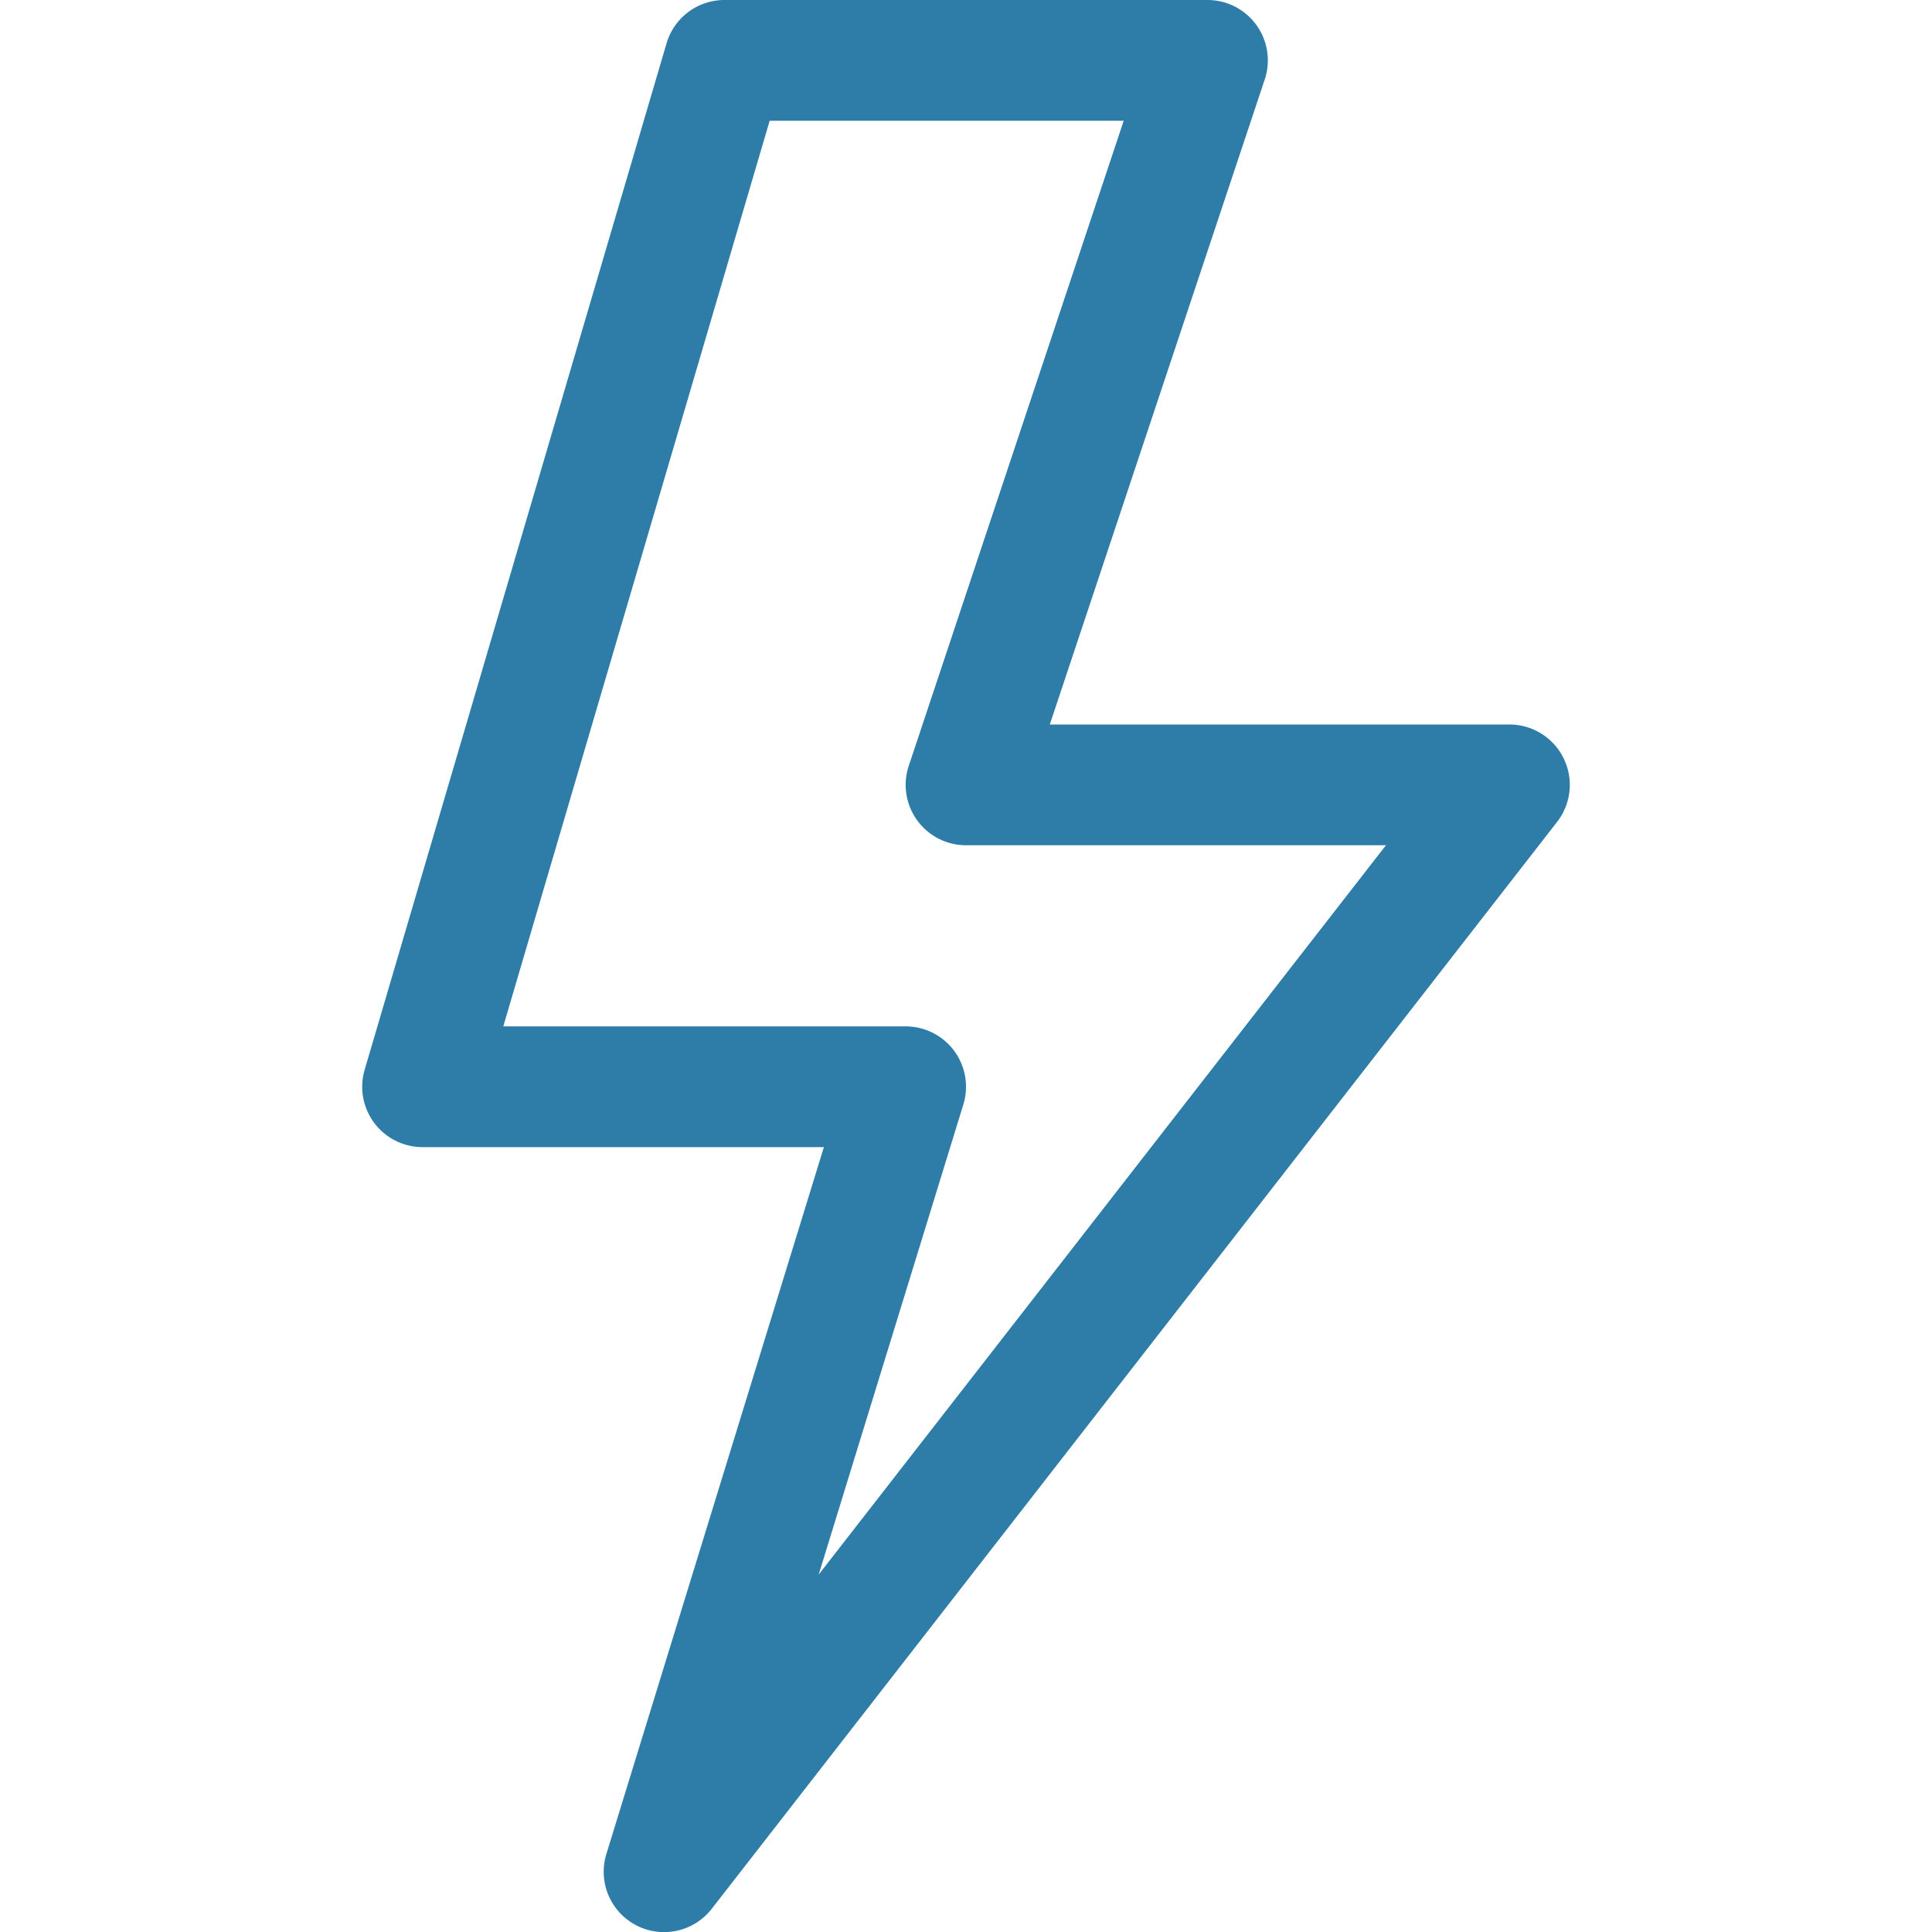 <svg fill="rgba(46, 125, 168, 80%)" viewBox="0 0 16 16" height="16" width="16" xmlns="http://www.w3.org/2000/svg">
    <path d="M5.52.359A.5.5 0 016 0h4a.5.5 0 01.474.658L8.694 6H12.5a.5.5 0 01.395.807l-7 9a.5.5 0 01-.873-.454L6.823 9.5H3.5a.5.5 0 01-.48-.641l2.5-8.5zM6.374 1L4.168 8.5H7.5a.5.5 0 01.478.647L6.78 13.04 11.478 7H8a.5.5 0 01-.474-.658L9.306 1H6.374z" />
</svg>